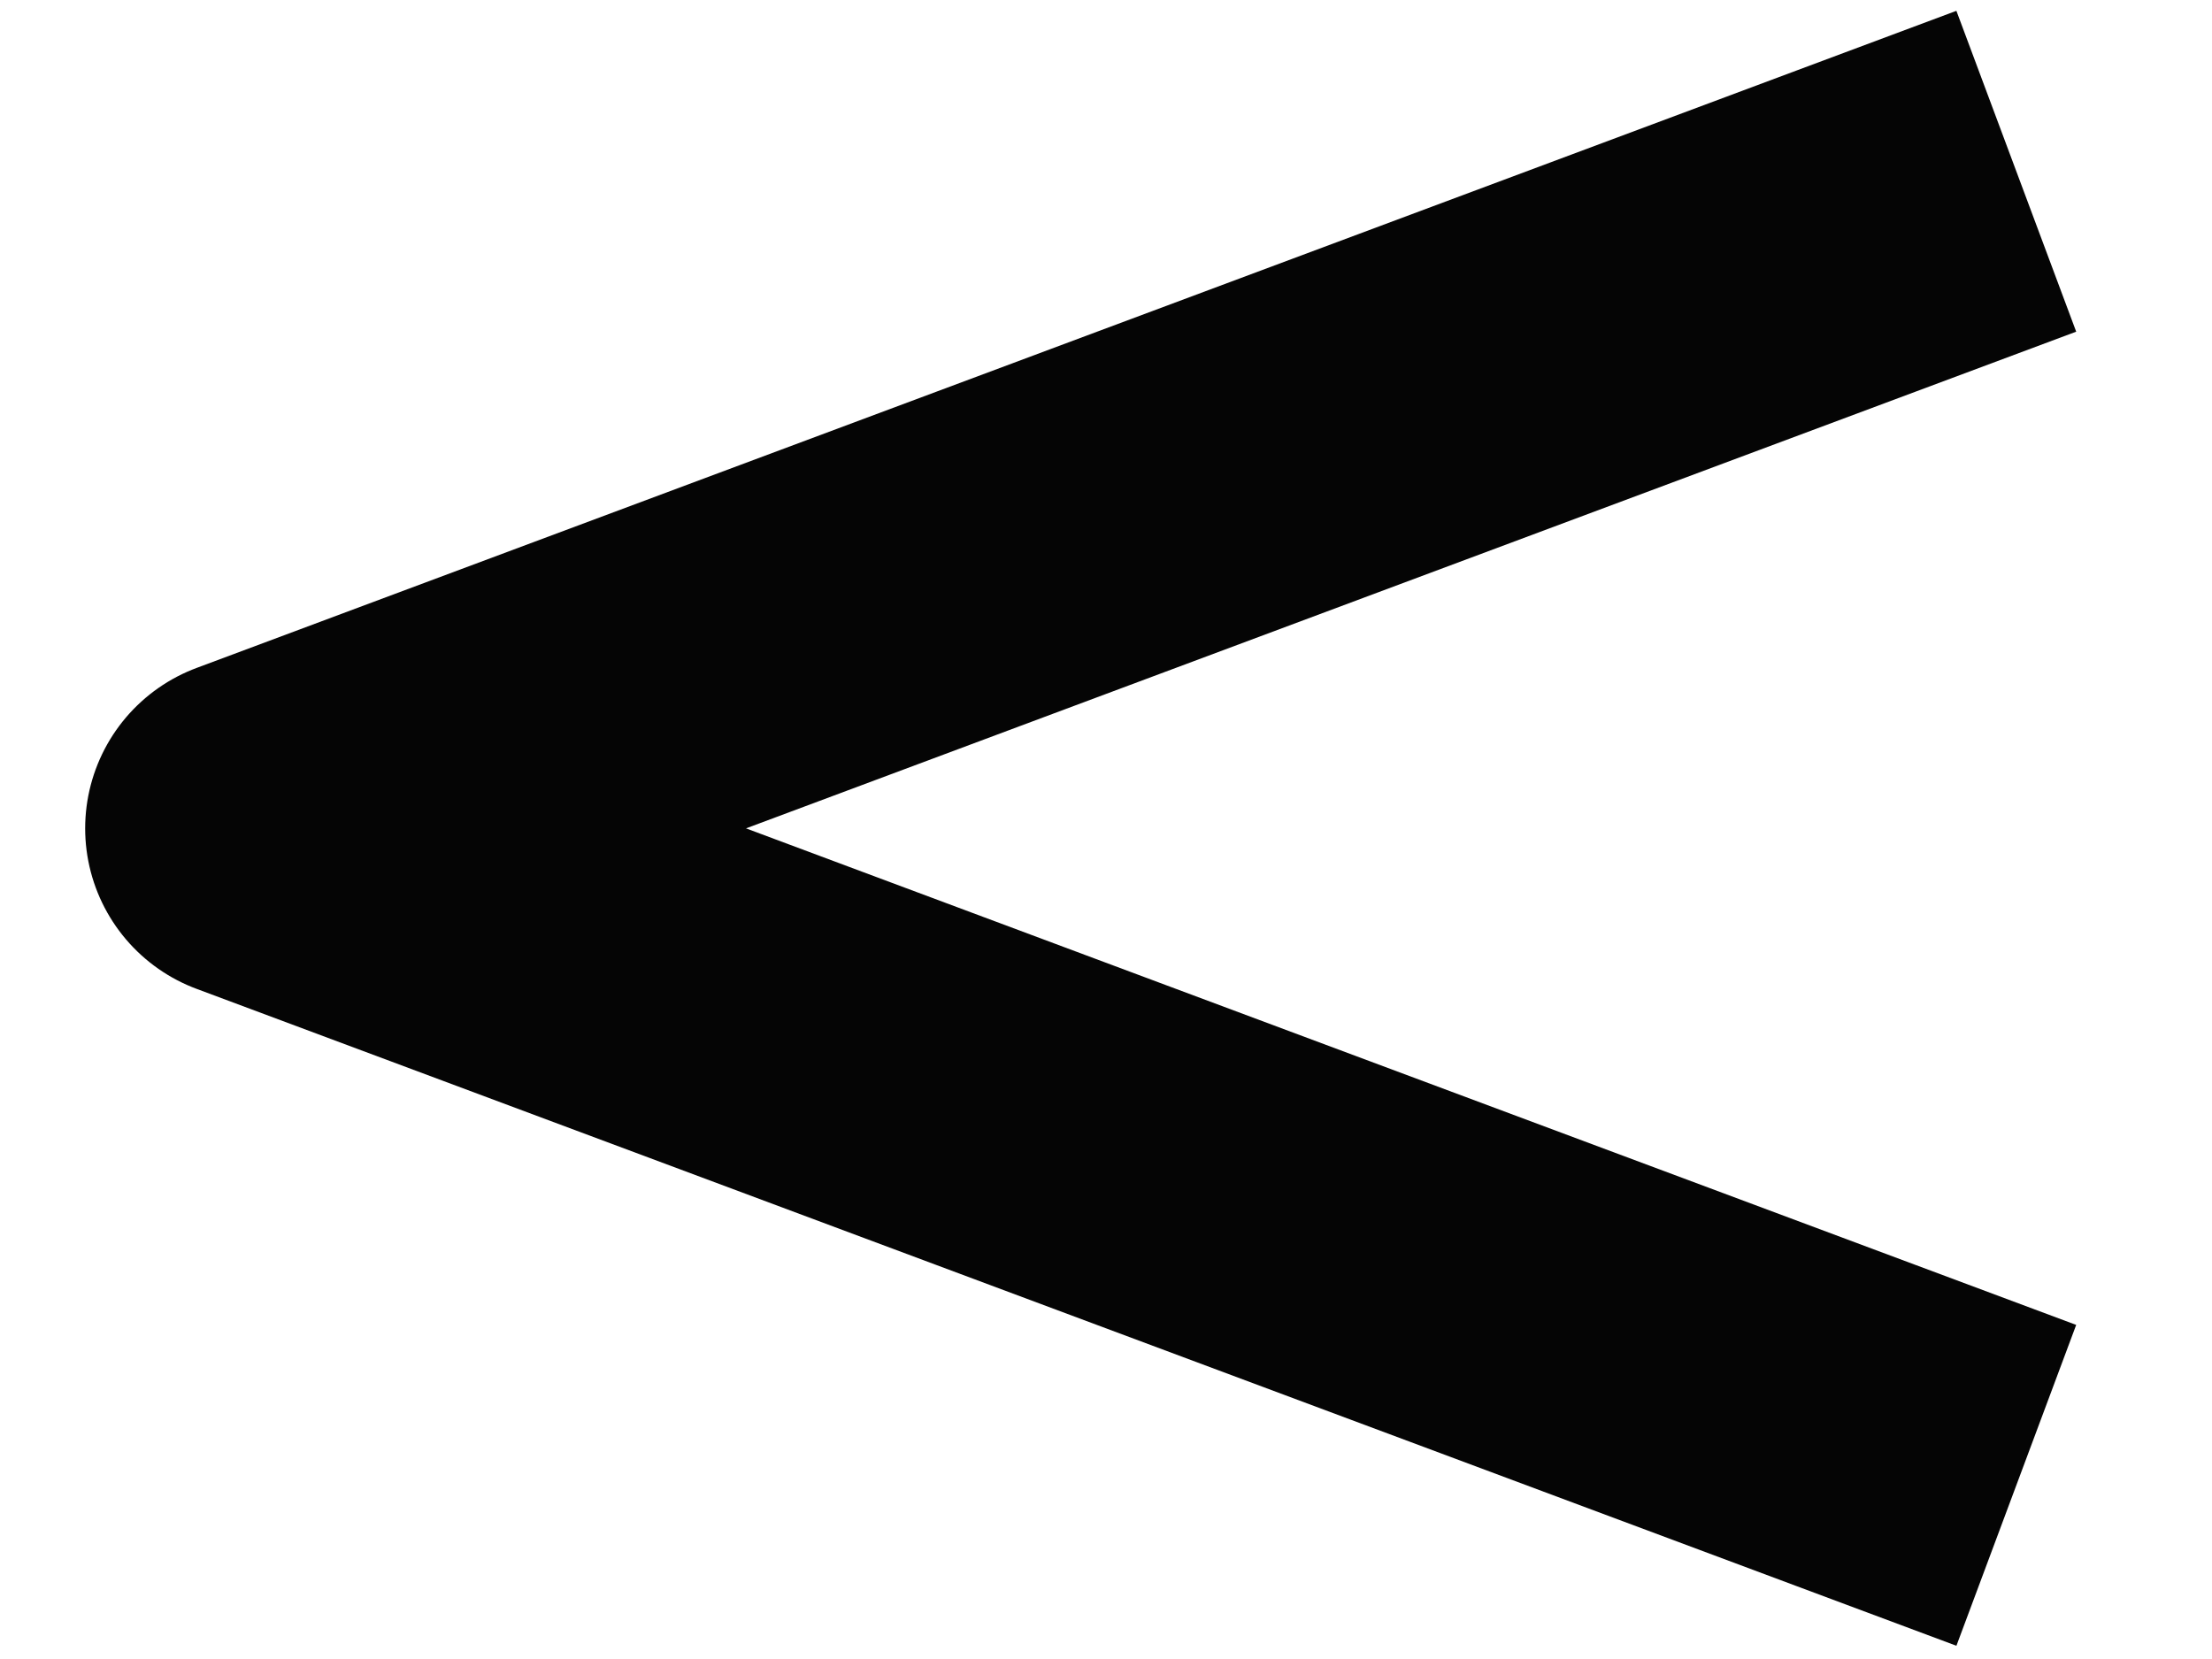 <svg width="12" height="9" viewBox="0 0 12 9" fill="none" xmlns="http://www.w3.org/2000/svg">
<path d="M10.068 7.733L1.391 4.494L10.068 1.254" stroke="#050505" stroke-width="1.858" stroke-linecap="square" stroke-linejoin="round"/>
</svg>
